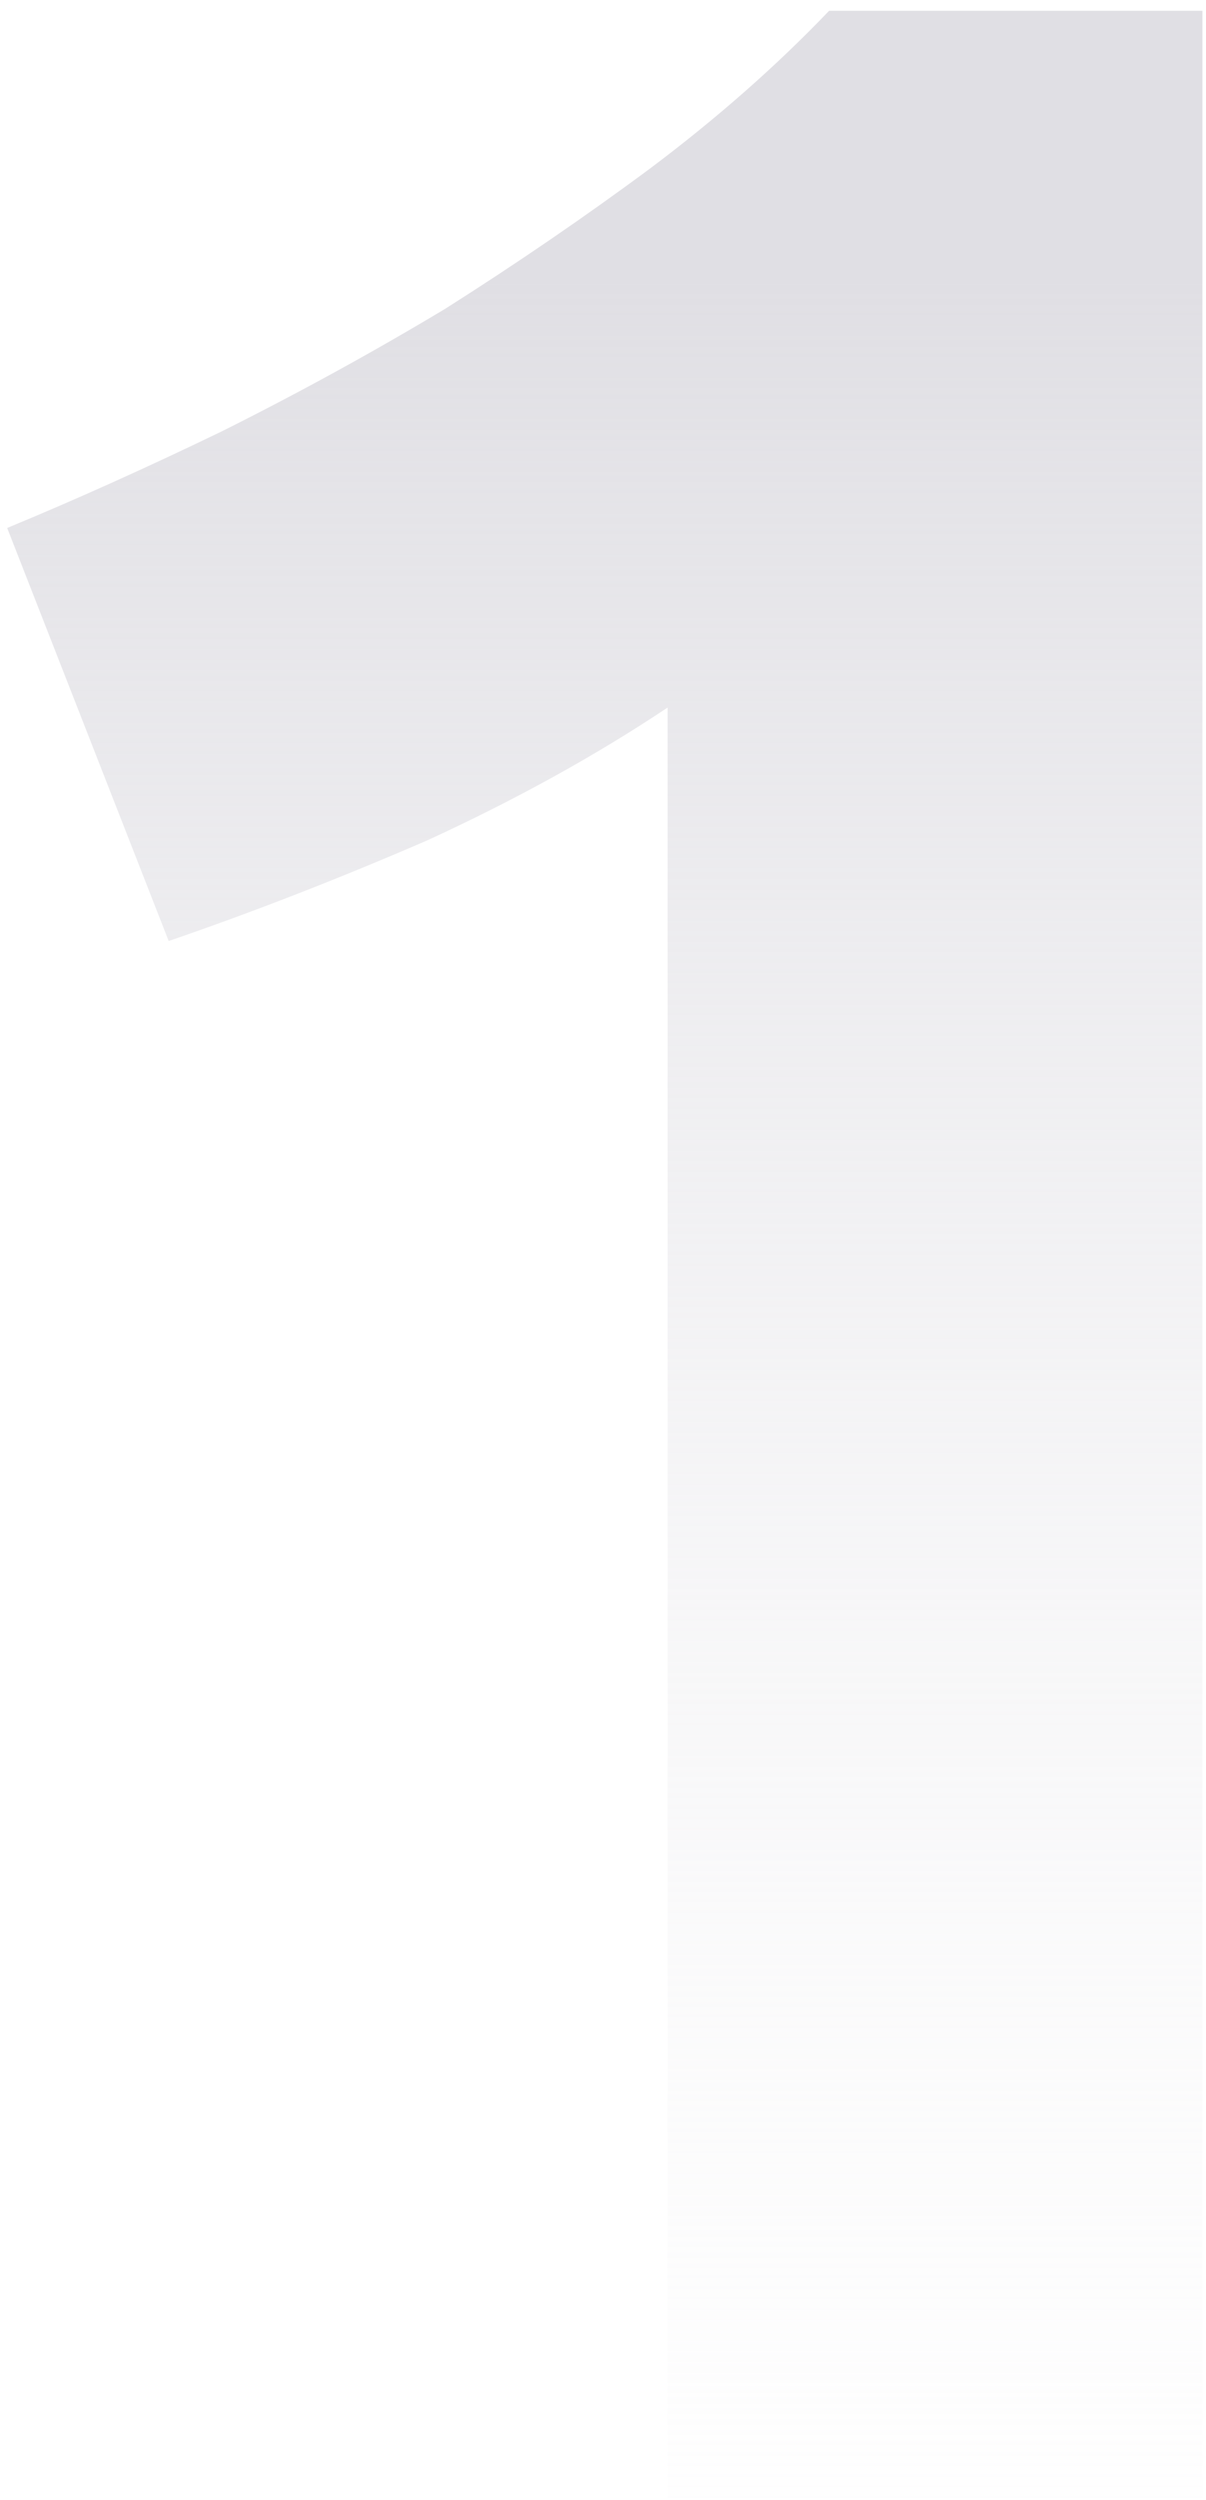 <svg width="84" height="174" viewBox="0 0 84 174" fill="none" xmlns="http://www.w3.org/2000/svg">
<path d="M0.5 36.75C5.333 34.75 10.333 32.5 15.5 30C20.833 27.333 26 24.5 31 21.5C36 18.333 40.75 15.083 45.25 11.75C49.917 8.25 54.083 4.583 57.75 0.75H83.75V174H46.5V49.25C41.5 52.583 35.917 55.667 29.75 58.5C23.583 61.167 17.583 63.5 11.75 65.5L0.5 36.75Z" fill="url(#paint0_linear)"/>
<defs>
<linearGradient id="paint0_linear" x1="54.5" y1="-2.125" x2="54.5" y2="204.75" gradientUnits="userSpaceOnUse">
<stop offset="0.104" stop-color="#E0DFE4"/>
<stop offset="1" stop-color="#FDFDFD" stop-opacity="0"/>
</linearGradient>
</defs>
</svg>
